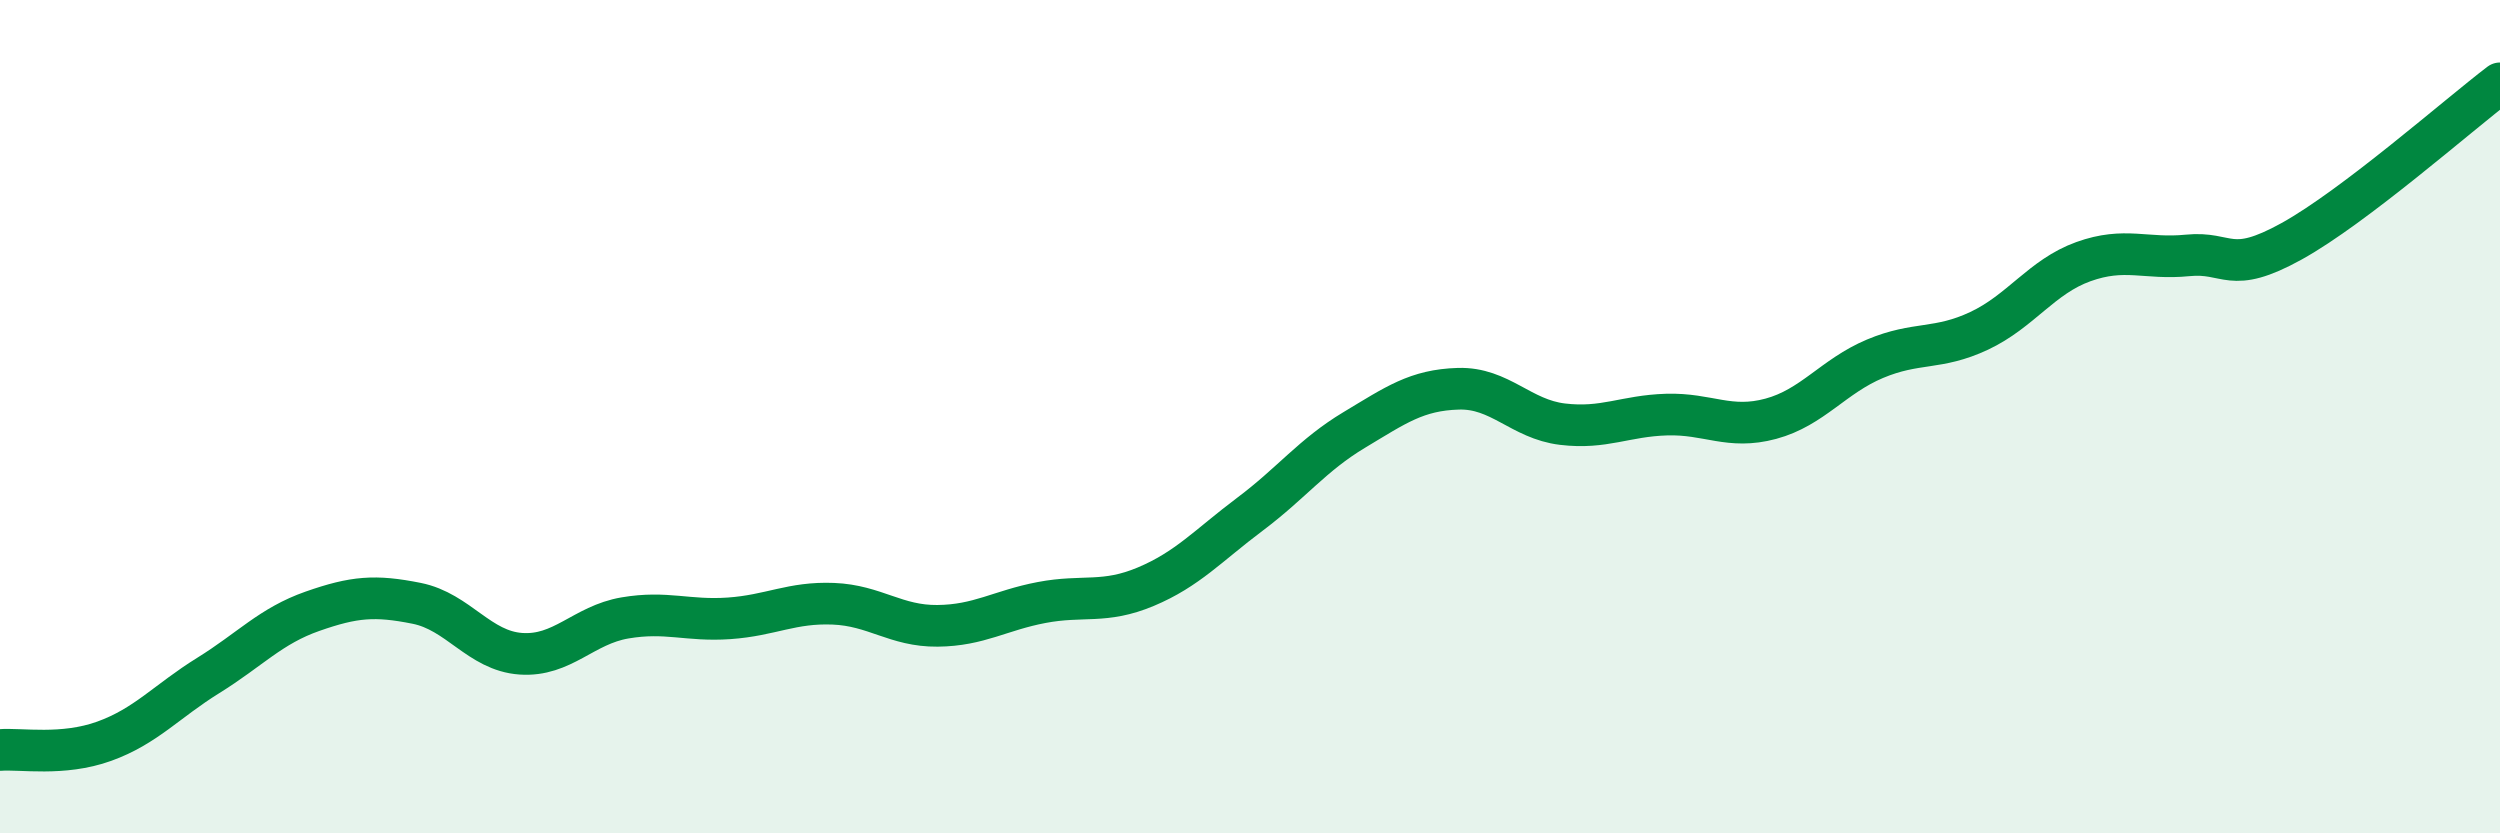 
    <svg width="60" height="20" viewBox="0 0 60 20" xmlns="http://www.w3.org/2000/svg">
      <path
        d="M 0,18 C 0.5,17.96 1.5,18.15 2.5,17.79 C 3.5,17.43 4,16.83 5,16.21 C 6,15.59 6.5,15.02 7.5,14.67 C 8.5,14.32 9,14.28 10,14.48 C 11,14.68 11.5,15.62 12.5,15.69 C 13.5,15.76 14,15 15,14.83 C 16,14.66 16.5,14.91 17.5,14.84 C 18.5,14.77 19,14.45 20,14.49 C 21,14.53 21.5,15.03 22.5,15.02 C 23.5,15.01 24,14.65 25,14.46 C 26,14.27 26.5,14.5 27.5,14.08 C 28.5,13.66 29,13.09 30,12.34 C 31,11.59 31.5,10.92 32.5,10.32 C 33.5,9.72 34,9.36 35,9.33 C 36,9.3 36.5,10.06 37.5,10.18 C 38.5,10.3 39,9.98 40,9.95 C 41,9.92 41.5,10.32 42.5,10.05 C 43.5,9.78 44,9.03 45,8.61 C 46,8.19 46.5,8.41 47.5,7.94 C 48.5,7.47 49,6.64 50,6.28 C 51,5.92 51.5,6.23 52.5,6.13 C 53.5,6.03 53.5,6.62 55,5.79 C 56.5,4.96 59,2.76 60,2L60 20L0 20Z"
        fill="#008740"
        opacity="0.1"
        stroke-linecap="round"
        stroke-linejoin="round"
      />
      <path
        d="M 0,18 C 0.5,17.96 1.5,18.15 2.5,17.79 C 3.5,17.43 4,16.83 5,16.21 C 6,15.59 6.5,15.02 7.5,14.67 C 8.5,14.32 9,14.28 10,14.48 C 11,14.68 11.5,15.62 12.5,15.69 C 13.5,15.76 14,15 15,14.83 C 16,14.66 16.5,14.91 17.5,14.84 C 18.5,14.77 19,14.45 20,14.49 C 21,14.53 21.5,15.03 22.5,15.02 C 23.5,15.01 24,14.65 25,14.46 C 26,14.27 26.5,14.5 27.5,14.08 C 28.5,13.66 29,13.09 30,12.34 C 31,11.59 31.5,10.92 32.5,10.32 C 33.5,9.72 34,9.36 35,9.33 C 36,9.3 36.5,10.06 37.5,10.18 C 38.5,10.3 39,9.98 40,9.95 C 41,9.92 41.5,10.32 42.5,10.05 C 43.5,9.78 44,9.03 45,8.61 C 46,8.19 46.5,8.41 47.5,7.94 C 48.5,7.47 49,6.64 50,6.28 C 51,5.92 51.5,6.23 52.5,6.13 C 53.5,6.03 53.5,6.62 55,5.79 C 56.5,4.96 59,2.76 60,2"
        stroke="#008740"
        stroke-width="1"
        fill="none"
        stroke-linecap="round"
        stroke-linejoin="round"
      />
    </svg>
  